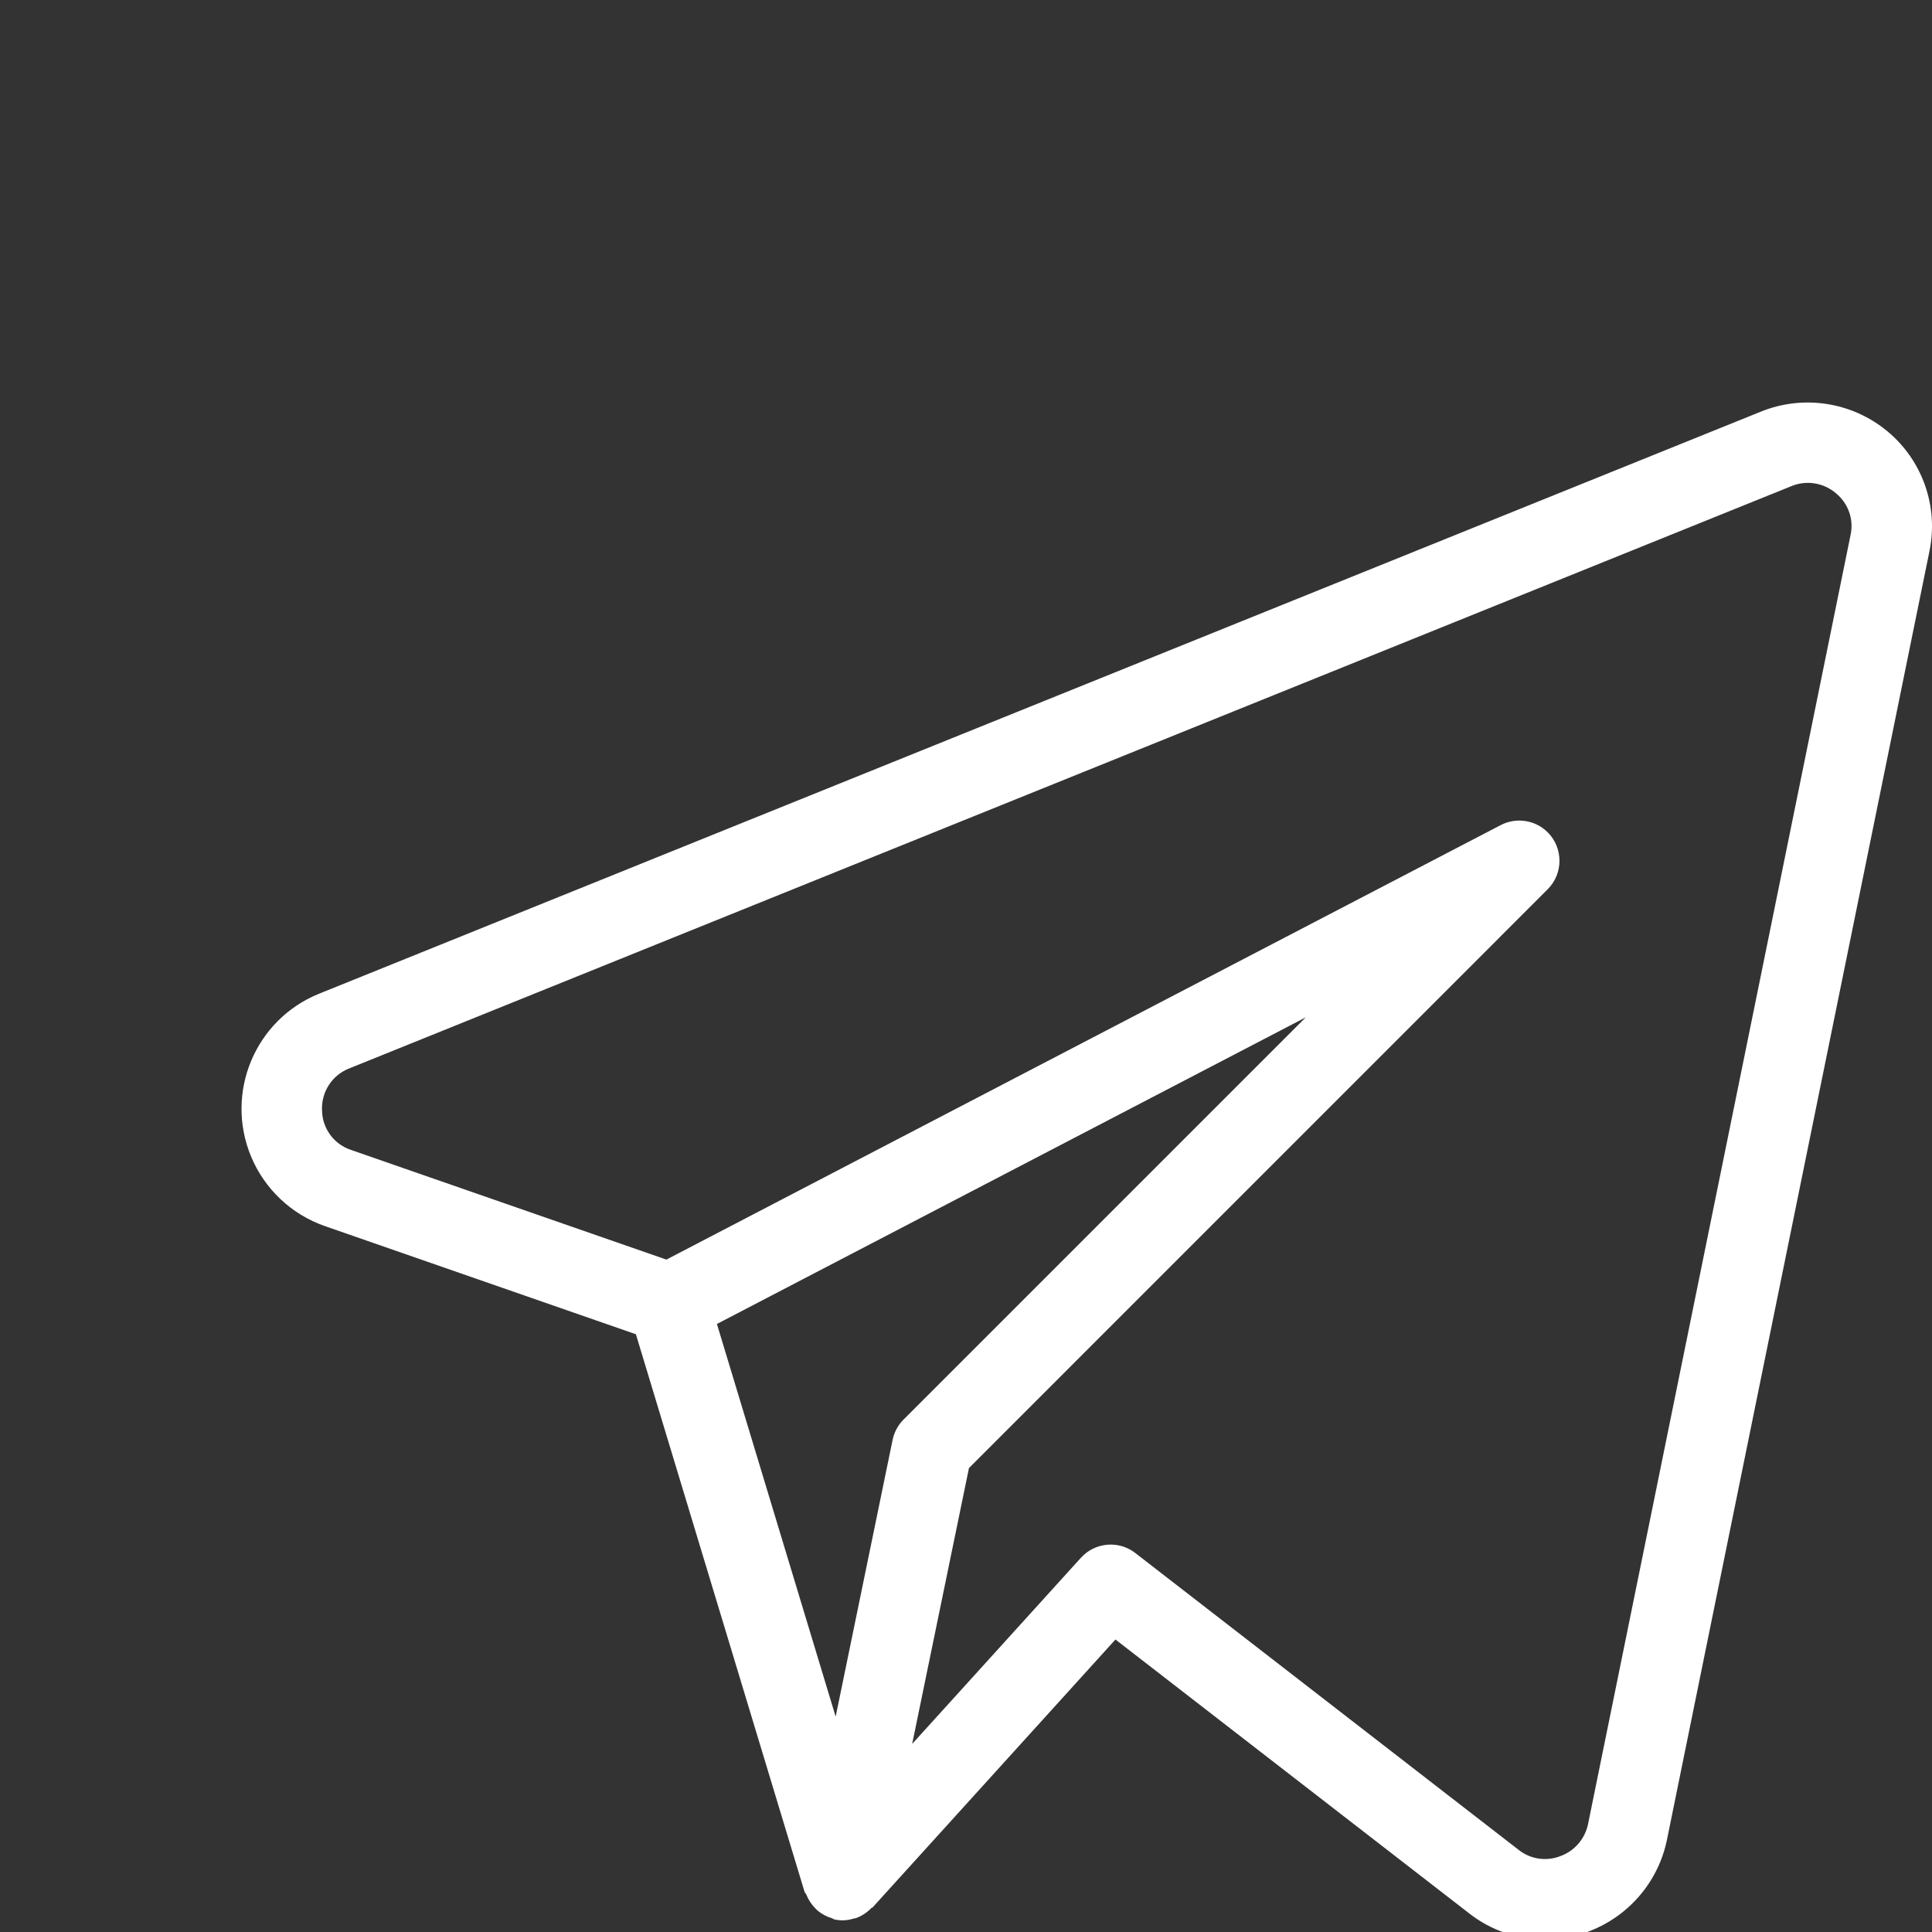 <?xml version="1.0" encoding="UTF-8"?> <svg xmlns="http://www.w3.org/2000/svg" width="28" height="28" viewBox="0 0 28 28" fill="none"><rect x="0" y="0" width="28" height="28" fill="#333333" stroke="none"/> <g clip-path="url(#clip0_46_33)"> <path d="M27.353 6.25C26.84 5.825 26.136 5.716 25.519 5.966L4.616 14.405C3.696 14.783 3.258 15.835 3.636 16.755C3.832 17.23 4.221 17.599 4.707 17.769L9.216 19.337L11.66 27.417C11.665 27.433 11.68 27.443 11.686 27.459C11.712 27.523 11.749 27.583 11.795 27.634C11.813 27.654 11.832 27.674 11.852 27.692C11.913 27.742 11.983 27.779 12.059 27.801C12.071 27.805 12.079 27.815 12.091 27.818L12.098 27.817L12.101 27.819C12.14 27.828 12.18 27.832 12.219 27.831C12.271 27.83 12.323 27.821 12.373 27.805C12.382 27.802 12.392 27.803 12.401 27.8C12.486 27.77 12.562 27.721 12.625 27.656C12.632 27.649 12.643 27.648 12.65 27.64L16.166 23.761L21.295 27.732C21.607 27.976 21.991 28.108 22.387 28.108C23.242 28.108 23.981 27.509 24.157 26.672L27.964 7.984C28.096 7.338 27.861 6.671 27.353 6.25ZM12.936 20.869L12.111 24.879L10.39 19.188L18.924 14.744L13.094 20.574C13.014 20.655 12.959 20.757 12.936 20.869ZM23.015 26.437C22.97 26.652 22.817 26.828 22.61 26.902C22.408 26.979 22.18 26.945 22.011 26.811L16.453 22.507C16.213 22.321 15.869 22.351 15.665 22.577L13.22 25.274L14.043 21.276L22.43 12.888C22.658 12.661 22.658 12.291 22.431 12.063C22.251 11.883 21.975 11.841 21.749 11.958L9.658 18.255L5.088 16.666C4.839 16.584 4.67 16.353 4.667 16.091C4.655 15.827 4.811 15.584 5.057 15.486L25.956 7.048C26.175 6.955 26.427 6.994 26.607 7.148C26.786 7.293 26.869 7.527 26.82 7.752L23.015 26.437Z" fill="white"></path> </g> <defs> <clipPath id="clip0_46_33"> <rect width="28" height="28" fill="white"></rect> </clipPath> </defs> </svg> 